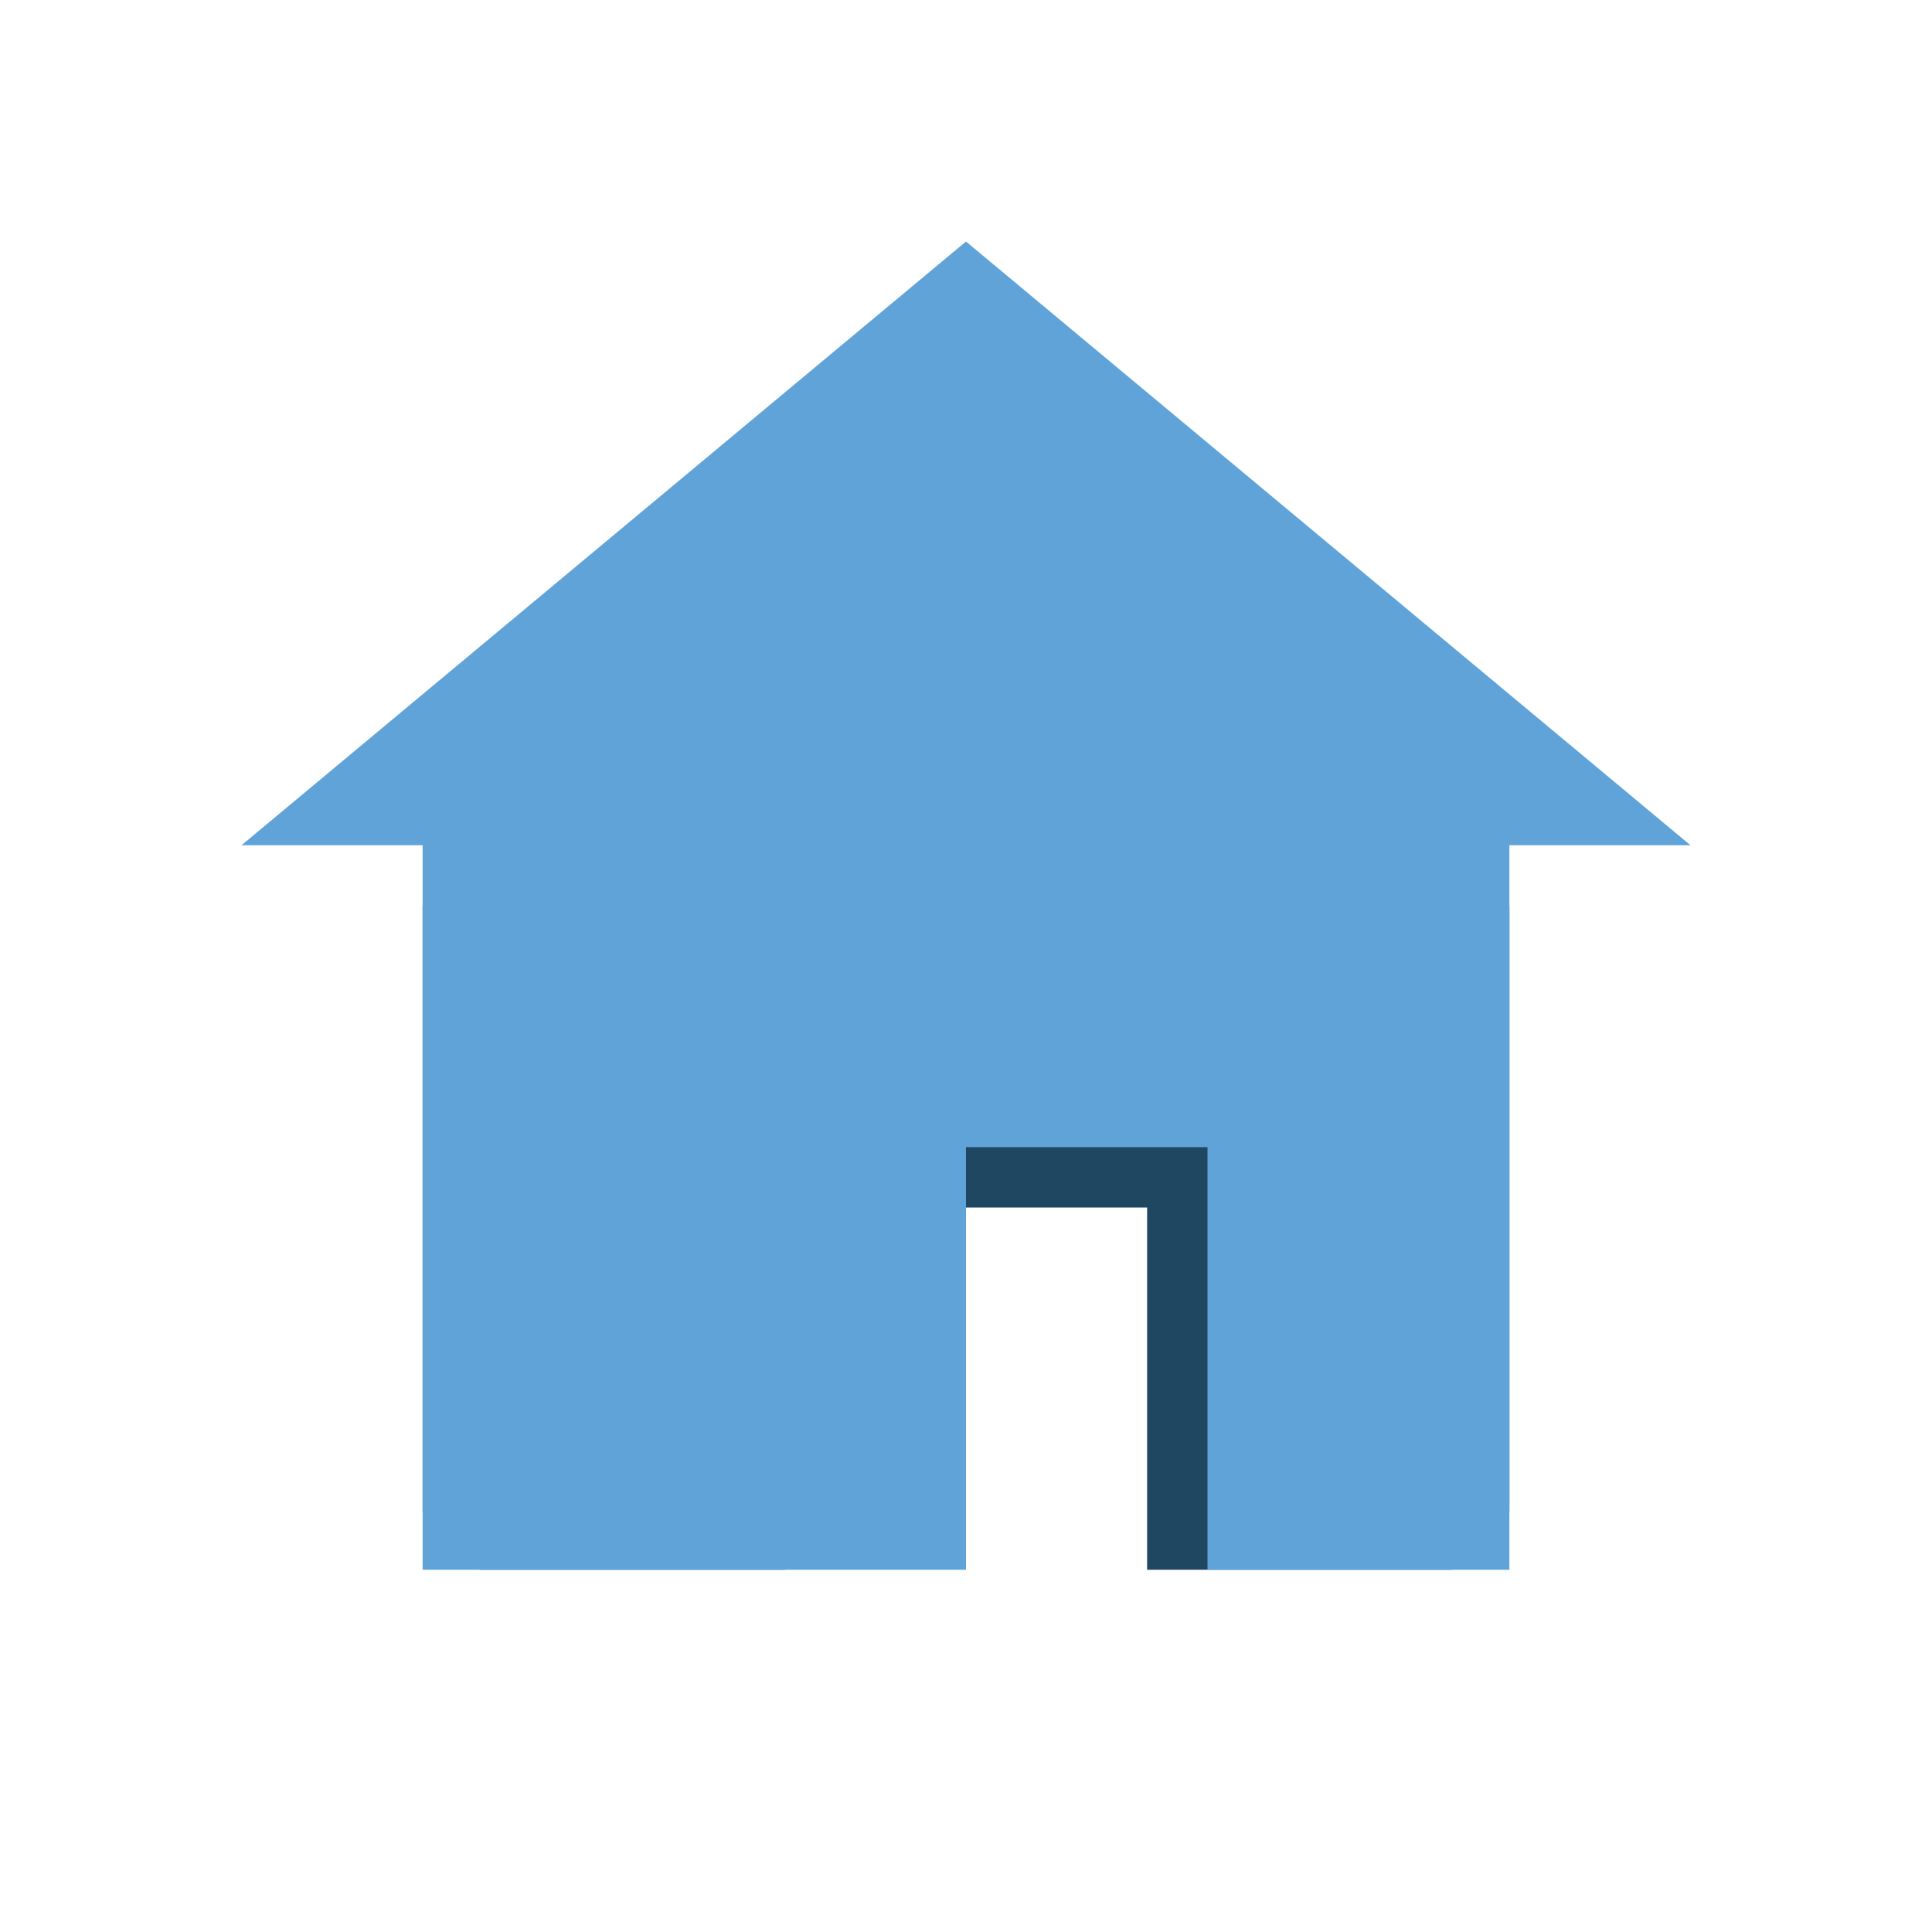 <?xml version="1.0" encoding="UTF-8"?>
<svg xmlns="http://www.w3.org/2000/svg" width="32" height="32" viewBox="0 0 32 32"><path fill="#204762" d="M16 7l9 8v10a1 1 0 01-1 1h-5v-6H13v6H8a1 1 0 01-1-1V15z"/><path fill="#60A3D9" d="M16 4l12 10h-3v12h-5v-7h-4v7H7V14H4z"/></svg>